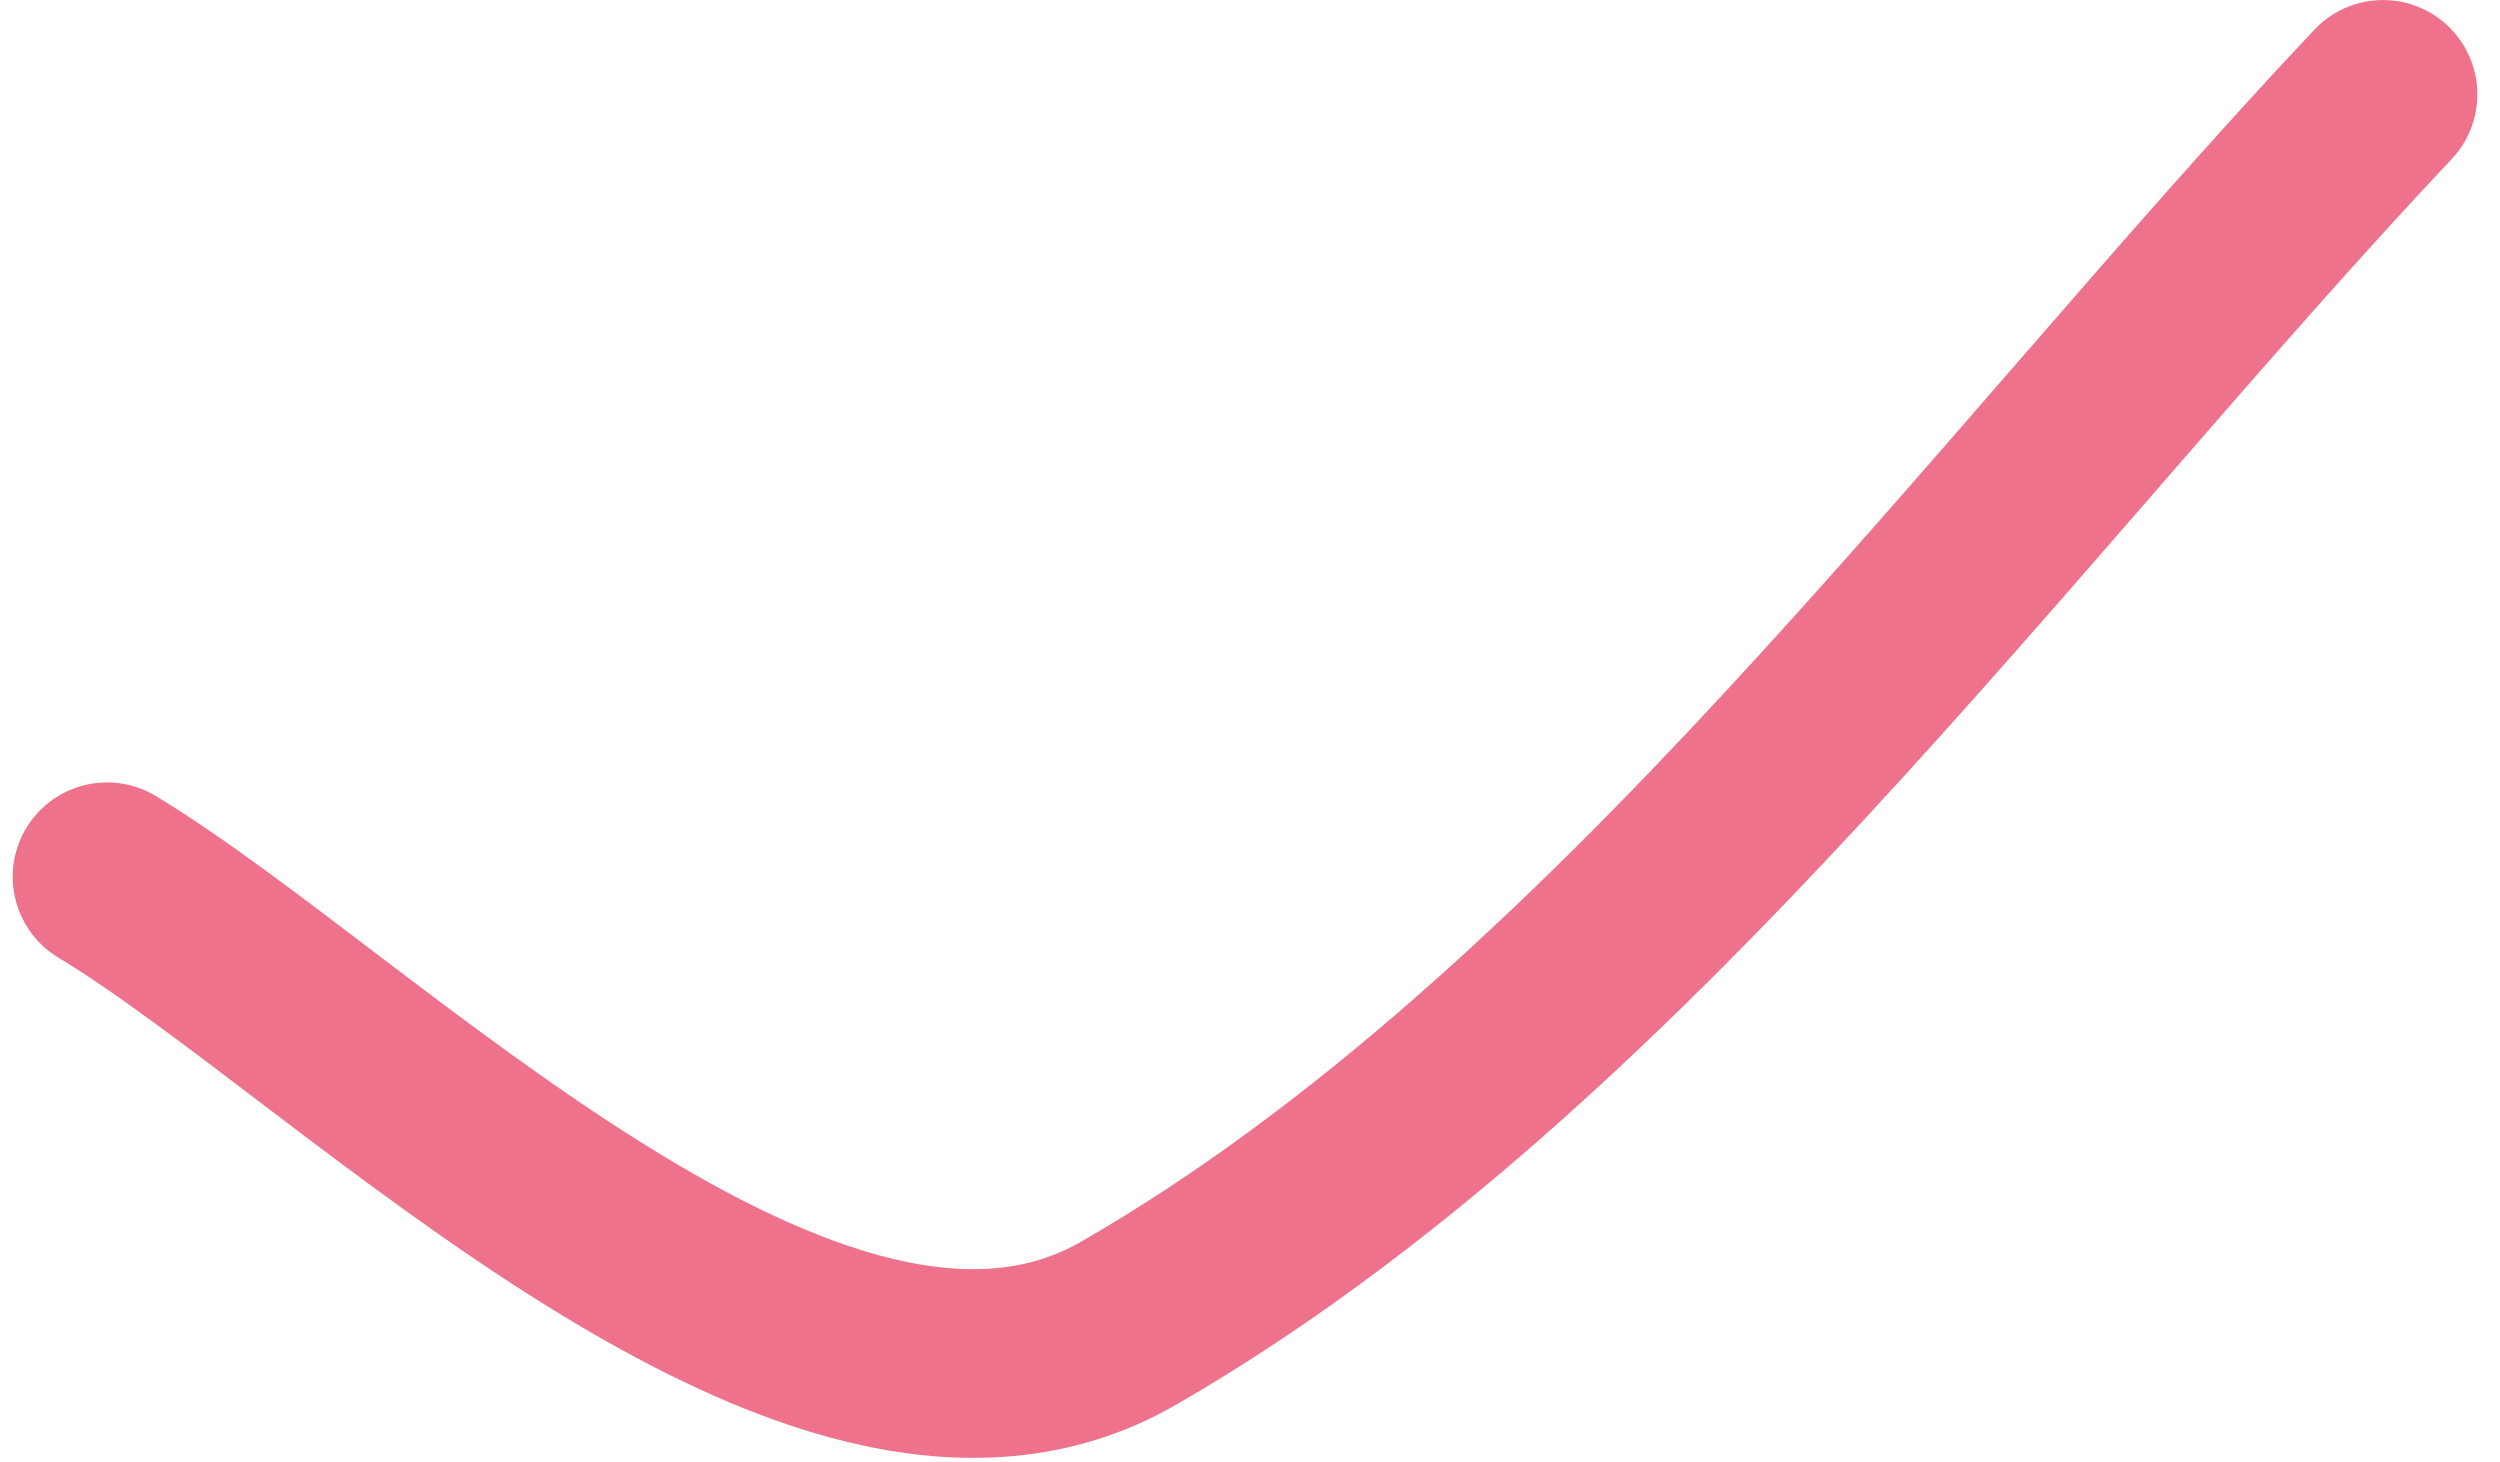 <?xml version="1.0" encoding="UTF-8"?> <svg xmlns="http://www.w3.org/2000/svg" width="106" height="62" viewBox="0 0 106 62" fill="none"> <path d="M4.538 37.175C15.176 43.593 34.57 63.754 47.847 56.107C68.427 44.252 84.871 21.152 101.04 4.002" stroke="#EE728C" stroke-width="8" stroke-linecap="round"></path> </svg> 